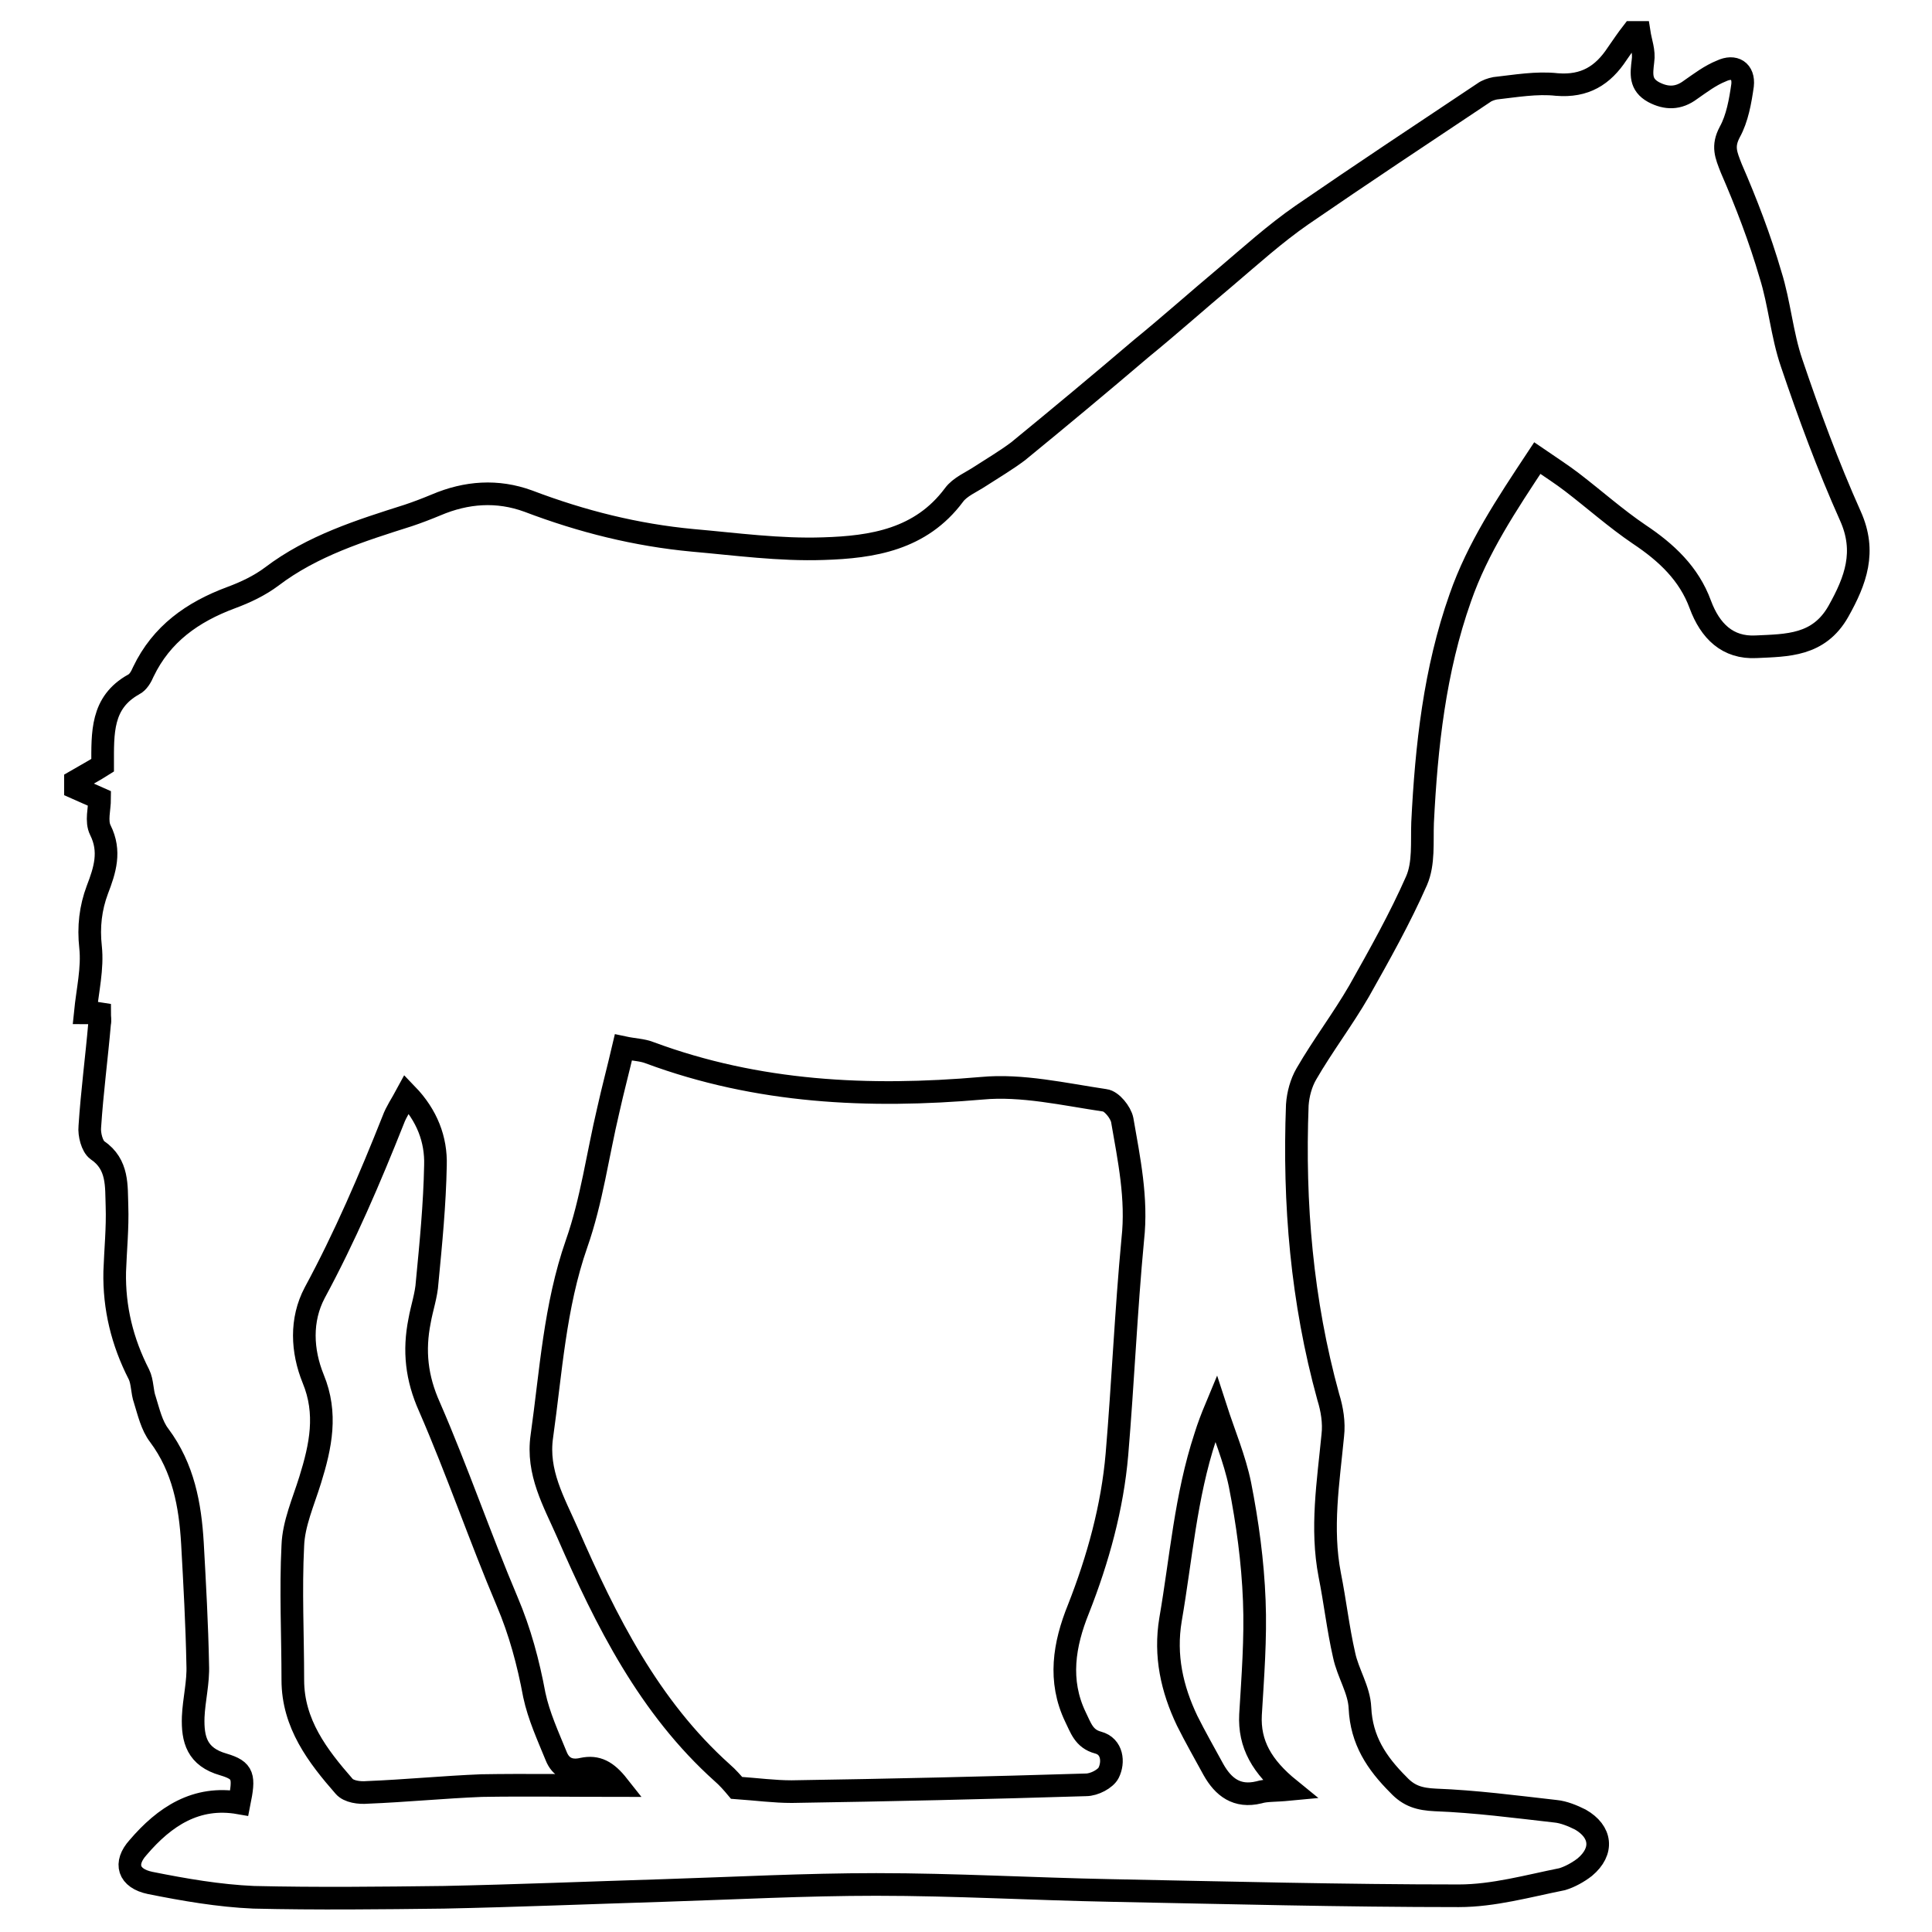 <?xml version="1.0" encoding="utf-8"?>
<!-- Svg Vector Icons : http://www.onlinewebfonts.com/icon -->
<!DOCTYPE svg PUBLIC "-//W3C//DTD SVG 1.1//EN" "http://www.w3.org/Graphics/SVG/1.1/DTD/svg11.dtd">
<svg version="1.1" xmlns="http://www.w3.org/2000/svg" xmlns:xlink="http://www.w3.org/1999/xlink" x="0px" y="0px" viewBox="0 0 256 256" enable-background="new 0 0 256 256" xml:space="preserve">
<g><g><g><g id="FQDcJ1.tif"><g><g><path stroke-width="3" fill-opacity="0" stroke="#000000"  d="M10,104.4c0-0.3,0-0.6,0-0.9c1.2-0.7,2.5-1.4,3.6-2.1c0-4.3-0.2-8.3,4.1-10.7c0.6-0.3,1-1,1.3-1.7c2.4-5,6.5-7.9,11.6-9.8c1.9-0.7,3.8-1.6,5.4-2.8c5.4-4.1,11.8-6.1,18.1-8.1c1.2-0.4,2.5-0.9,3.7-1.4c4-1.7,8.1-2,12.2-0.5c7.1,2.7,14.3,4.5,21.8,5.2c5.7,0.5,11.5,1.3,17.3,1.1c6.5-0.2,12.9-1.2,17.3-7.1c0.8-1.1,2.3-1.7,3.5-2.5c1.7-1.1,3.4-2.1,5-3.3c5.5-4.5,10.9-9,16.3-13.6c3.8-3.1,7.5-6.4,11.2-9.5c3.3-2.8,6.5-5.7,10.1-8.2c8-5.5,16-10.8,24.1-16.2c0.4-0.3,1-0.5,1.5-0.6c2.7-0.3,5.5-0.8,8.2-0.5c3.7,0.3,6.1-1.2,8-4.1c0.7-1,1.3-1.9,2-2.8c0.3,0,0.6,0,0.9,0c0.2,1.3,0.7,2.5,0.5,3.8c-0.2,1.7-0.4,3.1,1.4,4.1c1.7,0.9,3.3,0.9,4.9-0.3c1.3-0.9,2.6-1.9,4.1-2.5c1.7-0.8,3,0,2.8,1.9c-0.3,2.1-0.7,4.4-1.7,6.2c-1,1.9-0.5,3,0.2,4.8c2,4.6,3.8,9.3,5.2,14.1c1.2,3.8,1.5,7.9,2.8,11.7c2.3,6.8,4.8,13.6,7.8,20.3c2.1,4.7,0.7,8.5-1.6,12.6c-2.6,4.6-6.8,4.5-10.9,4.7c-3.8,0.2-6.1-2.1-7.4-5.6c-1.5-4.1-4.5-6.9-8.1-9.3c-3.1-2.1-5.9-4.6-8.9-6.9c-1.3-1-2.7-1.9-4.6-3.2c-4.1,6.2-7.9,11.9-10.2,18.5c-3.4,9.6-4.5,19.7-5,29.8c-0.1,2.6,0.2,5.4-0.8,7.7c-2.2,5-4.9,9.8-7.6,14.6c-2.2,3.8-4.8,7.2-7,11c-0.7,1.2-1.1,2.7-1.2,4.1c-0.5,13.1,0.6,26,4.1,38.7c0.5,1.6,0.8,3.4,0.6,5.1c-0.6,6.2-1.6,12.3-0.4,18.5c0.7,3.5,1.1,7.1,1.9,10.6c0.5,2.4,2,4.6,2.1,7c0.2,4.3,2.2,7.3,5.1,10.2c1.4,1.5,2.8,1.9,4.9,2c5.3,0.2,10.6,0.9,15.9,1.5c1.1,0.1,2.3,0.6,3.3,1.1c2.8,1.6,3.1,4.2,0.6,6.3c-0.9,0.7-2,1.3-3,1.6c-4.5,0.9-9.1,2.2-13.7,2.2c-15.3,0-30.7-0.4-46-0.7c-10.4-0.2-20.8-0.8-31.2-0.8c-9.4,0-18.8,0.5-28.2,0.8c-9.7,0.3-19.4,0.7-29.1,0.9c-8.4,0.1-16.8,0.2-25.2,0c-4.6-0.2-9.2-1-13.7-1.9c-2.9-0.6-3.5-2.6-1.6-4.7c3.5-4.1,7.7-6.9,13.4-5.9c0.7-3.5,0.6-4.3-2.1-5.1c-3.5-1-4.1-3.3-4-6.3c0.1-2.3,0.7-4.6,0.6-6.9c-0.1-5.3-0.4-10.7-0.7-16.1c-0.3-5.1-1.2-10-4.4-14.3c-1-1.3-1.4-3.1-1.9-4.7c-0.4-1.1-0.3-2.4-0.8-3.4c-2.2-4.3-3.3-8.8-3.2-13.6c0.1-2.9,0.4-5.8,0.3-8.7c-0.1-2.6,0.2-5.5-2.6-7.4c-0.7-0.5-1.1-2.1-1-3.1c0.3-4.6,0.9-9.1,1.3-13.7c0.1-0.4,0-0.8,0-1.3c-0.6-0.1-1.2-0.1-1.9-0.1c0.3-3,1-5.9,0.7-8.7c-0.3-2.7,0-5.2,0.9-7.6c1-2.6,1.8-5.1,0.4-7.9c-0.6-1.2-0.1-2.8-0.1-4.2C12.1,105.3,11.1,104.9,10,104.4z M97.6,236.9c2.8,0.2,5,0.5,7.3,0.5c13-0.2,26-0.5,39-0.9c1.1,0,2.6-0.8,3-1.6c0.7-1.4,0.5-3.5-1.4-4c-1.9-0.5-2.3-2-3-3.4c-2.3-4.8-1.5-9.6,0.4-14.3c2.6-6.6,4.5-13.5,5.1-20.5c0.8-9.5,1.2-19,2.1-28.5c0.6-5.4-0.5-10.6-1.4-15.8c-0.2-1-1.4-2.5-2.3-2.6c-5.4-0.8-11-2.1-16.3-1.6c-15,1.3-29.7,0.6-44-4.7c-1-0.4-2.1-0.4-3.5-0.7c-0.7,3-1.4,5.6-2,8.3c-1.4,5.9-2.2,12-4.2,17.7c-2.9,8.3-3.4,17-4.6,25.5c-0.7,4.8,1.6,8.7,3.4,12.8c5.1,11.7,10.8,23.1,20.5,31.8C96.4,235.5,97.1,236.3,97.6,236.9z M81.9,236.6c-1.5-1.9-2.8-2.6-4.7-2.2c-1.7,0.4-2.9-0.2-3.5-1.7c-1.1-2.7-2.3-5.3-2.9-8.1c-0.8-4.3-1.9-8.4-3.6-12.4c-3.6-8.5-6.6-17.3-10.3-25.8c-1.7-3.8-2.1-7.4-1.3-11.4c0.3-1.7,0.9-3.4,1-5.1c0.5-5.2,1-10.3,1.1-15.5c0.1-3.4-1.1-6.6-3.8-9.4c-0.7,1.3-1.4,2.3-1.8,3.4c-3.1,7.8-6.4,15.5-10.4,22.9c-1.9,3.6-1.7,7.7-0.2,11.4c1.9,4.6,1,8.9-0.4,13.4c-0.9,2.9-2.2,5.8-2.3,8.7c-0.3,5.9,0,11.9,0,17.8c0,5.8,3.3,10.1,6.8,14.1c0.6,0.7,2,0.9,3.1,0.8c5-0.2,10.1-0.7,15.1-0.9C69.7,236.5,75.6,236.6,81.9,236.6z M170.9,237.1c-3.7-3-5.4-6-5.2-9.9c0.3-5,0.7-10.1,0.5-15.1c-0.2-5.2-0.9-10.3-1.9-15.4c-0.7-3.4-2.1-6.7-3.2-10.1c-0.5,1.2-1,2.5-1.4,3.8c-2.6,7.9-3.2,16.1-4.6,24.2c-0.8,4.8,0.2,9.2,2.2,13.4c1.1,2.2,2.3,4.3,3.5,6.5c1.3,2.3,3.1,3.7,6,3C167.8,237.2,168.8,237.3,170.9,237.1z"/></g></g></g></g><g></g><g></g><g></g><g></g><g></g><g></g><g></g><g></g><g></g><g></g><g></g><g></g><g></g><g></g><g></g></g></g>
</svg>